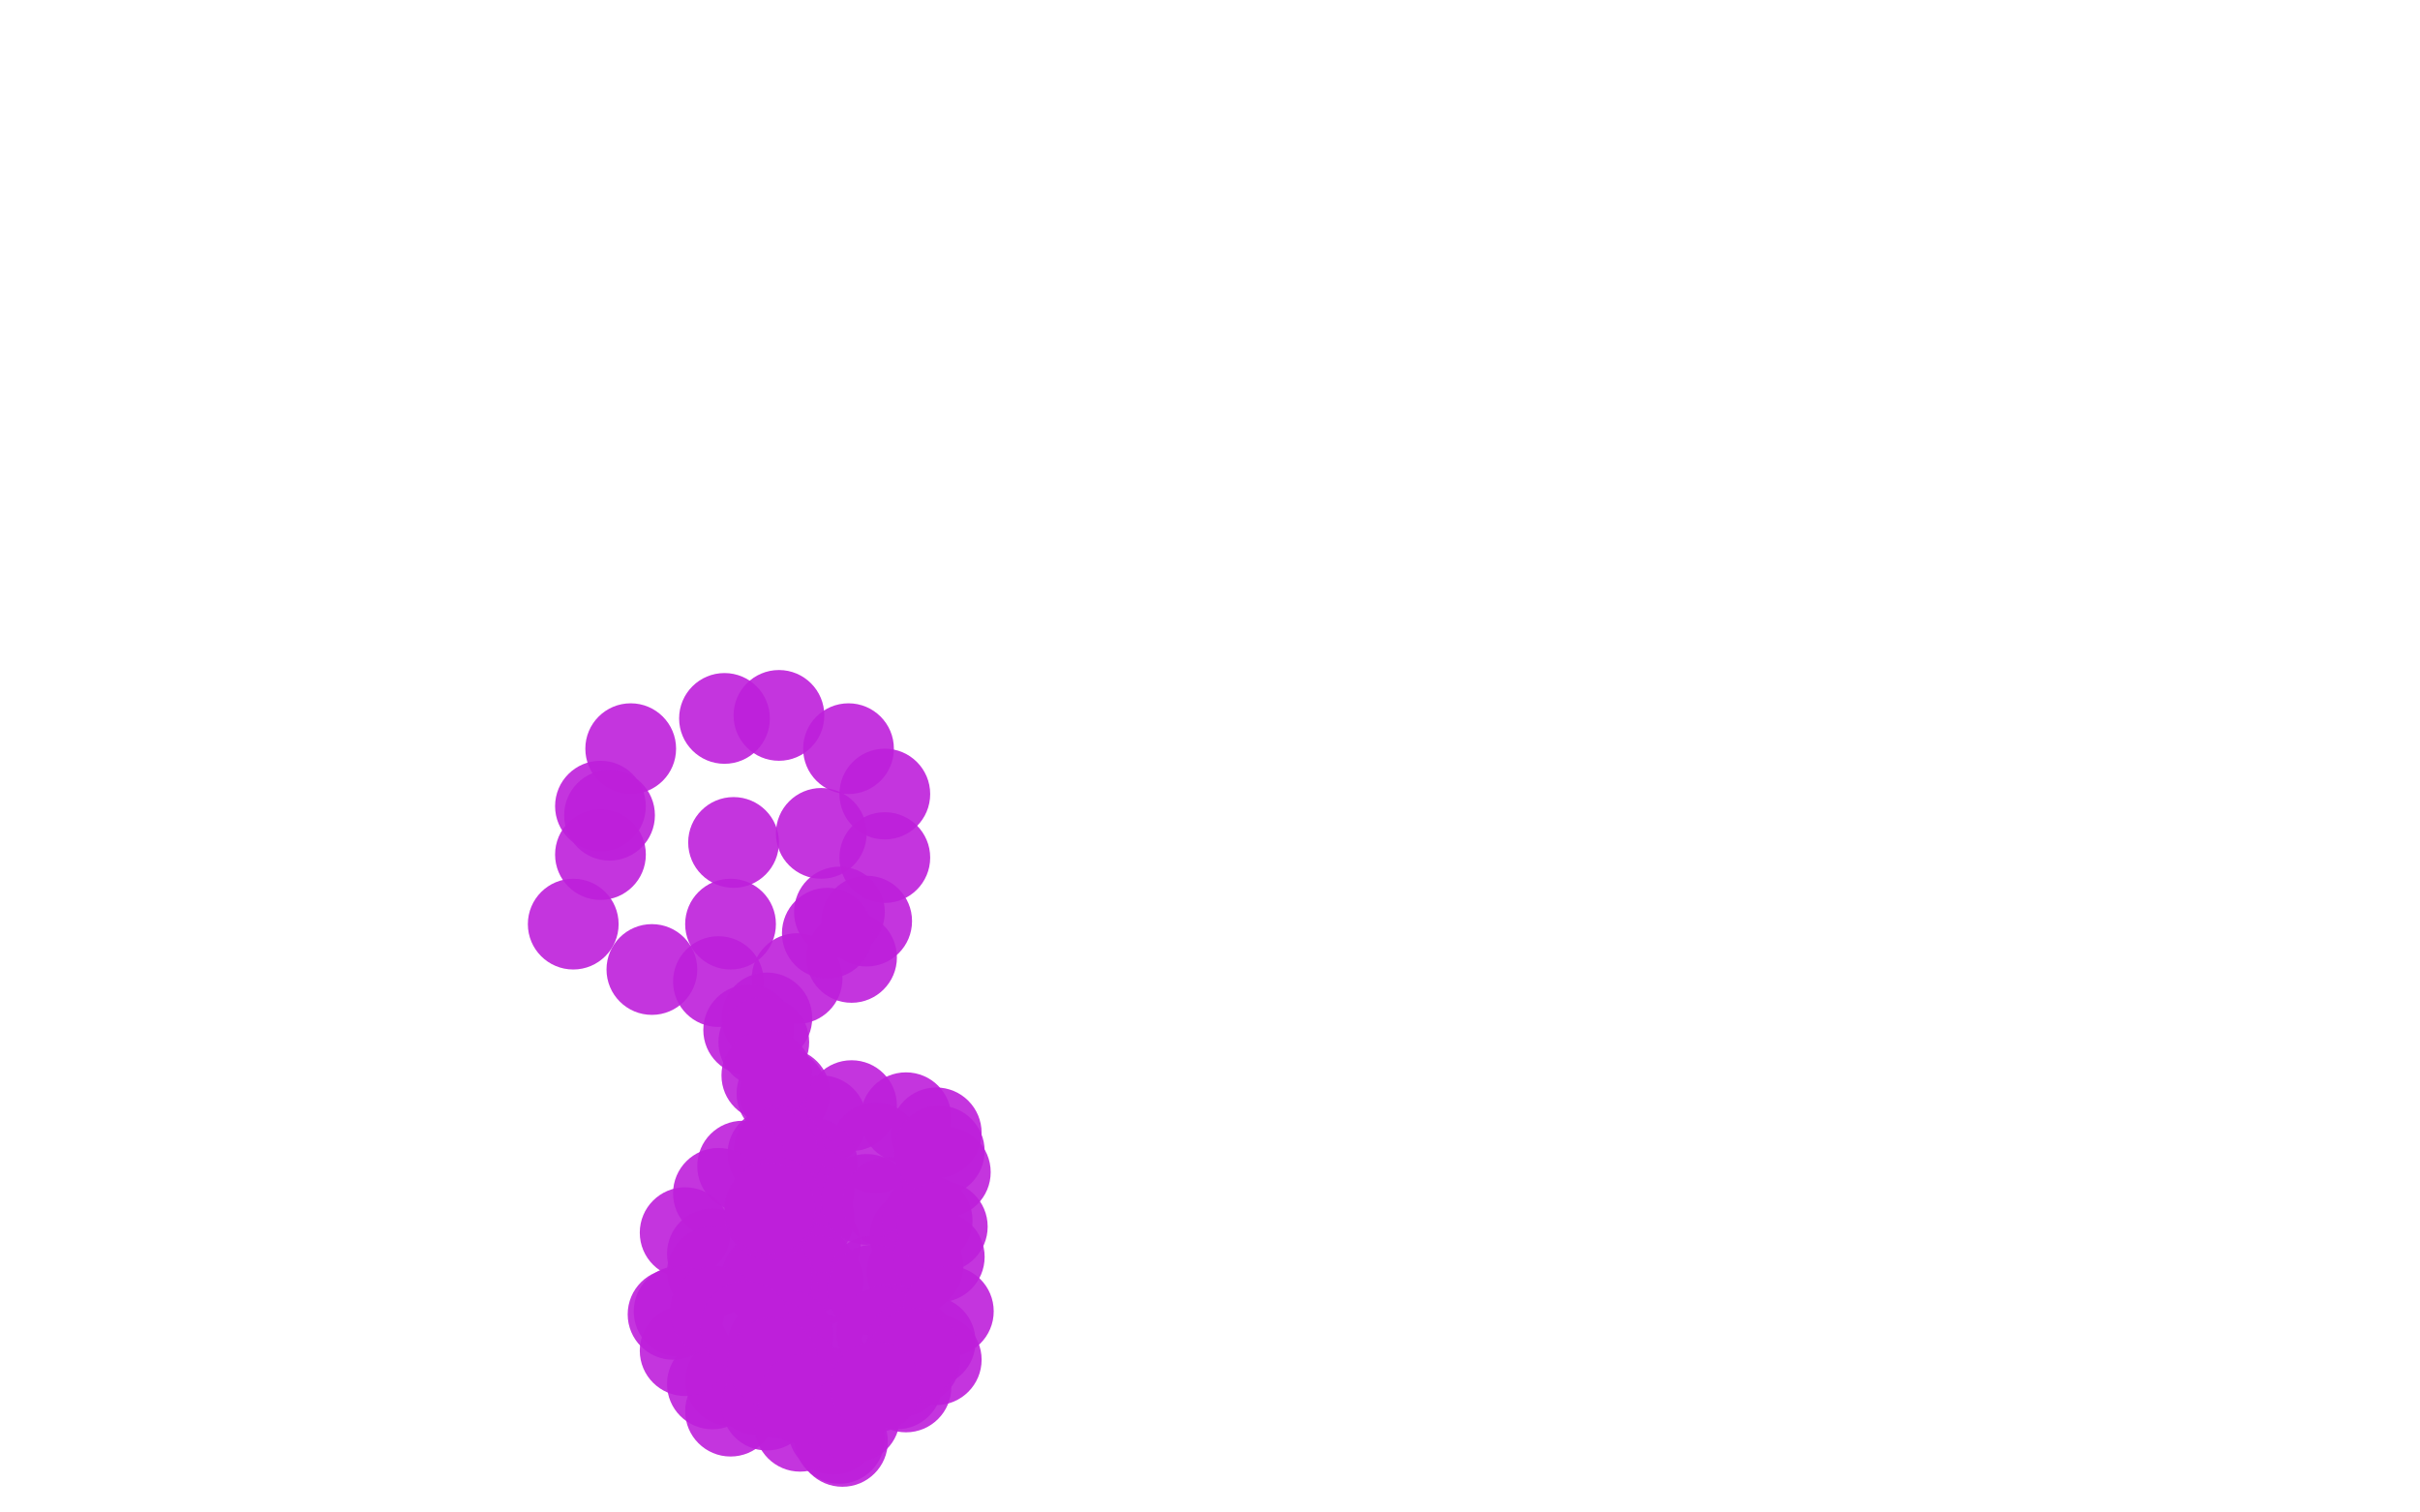<?xml version="1.0" standalone="no"?>
<!DOCTYPE svg PUBLIC "-//W3C//DTD SVG 1.1//EN"
"http://www.w3.org/Graphics/SVG/1.1/DTD/svg11.dtd">

<svg width="800" height="500" version="1.1" xmlns="http://www.w3.org/2000/svg" xmlns:xlink="http://www.w3.org/1999/xlink" style="stroke-antialiasing: false"><desc>This SVG has been created on https://colorillo.com/</desc><rect x='0' y='0' width='800' height='500' style='fill: rgb(255,255,255); stroke-width:0' /><circle cx="198.5" cy="266.5" r="15" style="fill: #be1fdb; stroke-antialiasing: false; stroke-antialias: 0; opacity: 0.9"/>
<circle cx="198.5" cy="282.5" r="15" style="fill: #be1fdb; stroke-antialiasing: false; stroke-antialias: 0; opacity: 0.9"/>
<circle cx="189.5" cy="305.5" r="15" style="fill: #be1fdb; stroke-antialiasing: false; stroke-antialias: 0; opacity: 0.9"/>
<circle cx="215.5" cy="320.5" r="15" style="fill: #be1fdb; stroke-antialiasing: false; stroke-antialias: 0; opacity: 0.9"/>
<circle cx="237.5" cy="324.5" r="15" style="fill: #be1fdb; stroke-antialiasing: false; stroke-antialias: 0; opacity: 0.9"/>
<circle cx="263.5" cy="323.5" r="15" style="fill: #be1fdb; stroke-antialiasing: false; stroke-antialias: 0; opacity: 0.9"/>
<circle cx="281.5" cy="316.5" r="15" style="fill: #be1fdb; stroke-antialiasing: false; stroke-antialias: 0; opacity: 0.9"/>
<circle cx="286.5" cy="304.5" r="15" style="fill: #be1fdb; stroke-antialiasing: false; stroke-antialias: 0; opacity: 0.9"/>
<circle cx="292.5" cy="283.5" r="15" style="fill: #be1fdb; stroke-antialiasing: false; stroke-antialias: 0; opacity: 0.9"/>
<circle cx="292.5" cy="262.5" r="15" style="fill: #be1fdb; stroke-antialiasing: false; stroke-antialias: 0; opacity: 0.9"/>
<circle cx="280.5" cy="247.5" r="15" style="fill: #be1fdb; stroke-antialiasing: false; stroke-antialias: 0; opacity: 0.9"/>
<circle cx="257.5" cy="236.5" r="15" style="fill: #be1fdb; stroke-antialiasing: false; stroke-antialias: 0; opacity: 0.9"/>
<circle cx="239.5" cy="237.5" r="15" style="fill: #be1fdb; stroke-antialiasing: false; stroke-antialias: 0; opacity: 0.9"/>
<circle cx="208.5" cy="247.5" r="15" style="fill: #be1fdb; stroke-antialiasing: false; stroke-antialias: 0; opacity: 0.9"/>
<circle cx="201.5" cy="269.5" r="15" style="fill: #be1fdb; stroke-antialiasing: false; stroke-antialias: 0; opacity: 0.9"/>
<circle cx="242.5" cy="278.5" r="15" style="fill: #be1fdb; stroke-antialiasing: false; stroke-antialias: 0; opacity: 0.9"/>
<circle cx="271.5" cy="275.5" r="15" style="fill: #be1fdb; stroke-antialiasing: false; stroke-antialias: 0; opacity: 0.9"/>
<circle cx="241.5" cy="305.5" r="15" style="fill: #be1fdb; stroke-antialiasing: false; stroke-antialias: 0; opacity: 0.9"/>
<circle cx="277.5" cy="301.5" r="15" style="fill: #be1fdb; stroke-antialiasing: false; stroke-antialias: 0; opacity: 0.9"/>
<circle cx="273.5" cy="308.5" r="15" style="fill: #be1fdb; stroke-antialiasing: false; stroke-antialias: 0; opacity: 0.9"/>
<circle cx="253.5" cy="336.5" r="15" style="fill: #be1fdb; stroke-antialiasing: false; stroke-antialias: 0; opacity: 0.9"/>
<circle cx="247.5" cy="340.5" r="15" style="fill: #be1fdb; stroke-antialiasing: false; stroke-antialias: 0; opacity: 0.9"/>
<circle cx="252.5" cy="344.5" r="15" style="fill: #be1fdb; stroke-antialiasing: false; stroke-antialias: 0; opacity: 0.9"/>
<circle cx="259.5" cy="361.5" r="15" style="fill: #be1fdb; stroke-antialiasing: false; stroke-antialias: 0; opacity: 0.9"/>
<circle cx="258.5" cy="361.5" r="15" style="fill: #be1fdb; stroke-antialiasing: false; stroke-antialias: 0; opacity: 0.9"/>
<circle cx="271.5" cy="370.5" r="15" style="fill: #be1fdb; stroke-antialiasing: false; stroke-antialias: 0; opacity: 0.9"/>
<circle cx="281.5" cy="365.5" r="15" style="fill: #be1fdb; stroke-antialiasing: false; stroke-antialias: 0; opacity: 0.9"/>
<circle cx="299.5" cy="369.5" r="15" style="fill: #be1fdb; stroke-antialiasing: false; stroke-antialias: 0; opacity: 0.9"/>
<circle cx="309.5" cy="374.5" r="15" style="fill: #be1fdb; stroke-antialiasing: false; stroke-antialias: 0; opacity: 0.9"/>
<circle cx="289.5" cy="379.5" r="15" style="fill: #be1fdb; stroke-antialiasing: false; stroke-antialias: 0; opacity: 0.9"/>
<circle cx="268.5" cy="384.5" r="15" style="fill: #be1fdb; stroke-antialiasing: false; stroke-antialias: 0; opacity: 0.9"/>
<circle cx="253.5" cy="355.5" r="15" style="fill: #be1fdb; stroke-antialiasing: false; stroke-antialias: 0; opacity: 0.9"/>
<circle cx="266.5" cy="389.5" r="15" style="fill: #be1fdb; stroke-antialiasing: false; stroke-antialias: 0; opacity: 0.9"/>
<circle cx="267.5" cy="393.5" r="15" style="fill: #be1fdb; stroke-antialiasing: false; stroke-antialias: 0; opacity: 0.9"/>
<circle cx="266.5" cy="399.5" r="15" style="fill: #be1fdb; stroke-antialiasing: false; stroke-antialias: 0; opacity: 0.9"/>
<circle cx="267.5" cy="402.5" r="15" style="fill: #be1fdb; stroke-antialiasing: false; stroke-antialias: 0; opacity: 0.9"/>
<circle cx="269.5" cy="411.5" r="15" style="fill: #be1fdb; stroke-antialiasing: false; stroke-antialias: 0; opacity: 0.9"/>
<circle cx="267.5" cy="419.5" r="15" style="fill: #be1fdb; stroke-antialiasing: false; stroke-antialias: 0; opacity: 0.9"/>
<circle cx="270.5" cy="423.5" r="15" style="fill: #be1fdb; stroke-antialiasing: false; stroke-antialias: 0; opacity: 0.9"/>
<circle cx="271.5" cy="435.5" r="15" style="fill: #be1fdb; stroke-antialiasing: false; stroke-antialias: 0; opacity: 0.9"/>
<circle cx="271.5" cy="449.5" r="15" style="fill: #be1fdb; stroke-antialiasing: false; stroke-antialias: 0; opacity: 0.9"/>
<circle cx="274.5" cy="460.5" r="15" style="fill: #be1fdb; stroke-antialiasing: false; stroke-antialias: 0; opacity: 0.9"/>
<circle cx="277.5" cy="475.5" r="15" style="fill: #be1fdb; stroke-antialiasing: false; stroke-antialias: 0; opacity: 0.9"/>
<circle cx="275.5" cy="472.5" r="15" style="fill: #be1fdb; stroke-antialiasing: false; stroke-antialias: 0; opacity: 0.9"/>
<circle cx="278.5" cy="476.5" r="15" style="fill: #be1fdb; stroke-antialiasing: false; stroke-antialias: 0; opacity: 0.9"/>
<circle cx="257.5" cy="380.5" r="15" style="fill: #be1fdb; stroke-antialiasing: false; stroke-antialias: 0; opacity: 0.9"/>
<circle cx="255.5" cy="381.5" r="15" style="fill: #be1fdb; stroke-antialiasing: false; stroke-antialias: 0; opacity: 0.9"/>
<circle cx="245.5" cy="385.5" r="15" style="fill: #be1fdb; stroke-antialiasing: false; stroke-antialias: 0; opacity: 0.9"/>
<circle cx="237.5" cy="394.5" r="15" style="fill: #be1fdb; stroke-antialiasing: false; stroke-antialias: 0; opacity: 0.9"/>
<circle cx="226.5" cy="407.5" r="15" style="fill: #be1fdb; stroke-antialiasing: false; stroke-antialias: 0; opacity: 0.9"/>
<circle cx="235.5" cy="414.5" r="15" style="fill: #be1fdb; stroke-antialiasing: false; stroke-antialias: 0; opacity: 0.9"/>
<circle cx="235.5" cy="420.5" r="15" style="fill: #be1fdb; stroke-antialiasing: false; stroke-antialias: 0; opacity: 0.9"/>
<circle cx="255.5" cy="425.5" r="15" style="fill: #be1fdb; stroke-antialiasing: false; stroke-antialias: 0; opacity: 0.9"/>
<circle cx="253.5" cy="423.5" r="15" style="fill: #be1fdb; stroke-antialiasing: false; stroke-antialias: 0; opacity: 0.9"/>
<circle cx="253.5" cy="422.5" r="15" style="fill: #be1fdb; stroke-antialiasing: false; stroke-antialias: 0; opacity: 0.9"/>
<circle cx="302.5" cy="408.5" r="15" style="fill: #be1fdb; stroke-antialiasing: false; stroke-antialias: 0; opacity: 0.9"/>
<circle cx="286.5" cy="396.5" r="15" style="fill: #be1fdb; stroke-antialiasing: false; stroke-antialias: 0; opacity: 0.9"/>
<circle cx="293.5" cy="397.5" r="15" style="fill: #be1fdb; stroke-antialiasing: false; stroke-antialias: 0; opacity: 0.9"/>
<circle cx="306.5" cy="403.5" r="15" style="fill: #be1fdb; stroke-antialiasing: false; stroke-antialias: 0; opacity: 0.9"/>
<circle cx="303.5" cy="418.5" r="15" style="fill: #be1fdb; stroke-antialiasing: false; stroke-antialias: 0; opacity: 0.9"/>
<circle cx="301.5" cy="420.5" r="15" style="fill: #be1fdb; stroke-antialiasing: false; stroke-antialias: 0; opacity: 0.9"/>
<circle cx="288.5" cy="423.5" r="15" style="fill: #be1fdb; stroke-antialiasing: false; stroke-antialias: 0; opacity: 0.9"/>
<circle cx="288.5" cy="426.5" r="15" style="fill: #be1fdb; stroke-antialiasing: false; stroke-antialias: 0; opacity: 0.9"/>
<circle cx="256.5" cy="397.5" r="15" style="fill: #be1fdb; stroke-antialiasing: false; stroke-antialias: 0; opacity: 0.9"/>
<circle cx="254.5" cy="401.5" r="15" style="fill: #be1fdb; stroke-antialiasing: false; stroke-antialias: 0; opacity: 0.9"/>
<circle cx="254.5" cy="399.5" r="15" style="fill: #be1fdb; stroke-antialiasing: false; stroke-antialias: 0; opacity: 0.9"/>
<circle cx="260.5" cy="441.5" r="15" style="fill: #be1fdb; stroke-antialiasing: false; stroke-antialias: 0; opacity: 0.9"/>
<circle cx="255.5" cy="444.5" r="15" style="fill: #be1fdb; stroke-antialiasing: false; stroke-antialias: 0; opacity: 0.9"/>
<circle cx="251.5" cy="453.5" r="15" style="fill: #be1fdb; stroke-antialiasing: false; stroke-antialias: 0; opacity: 0.9"/>
<circle cx="250.5" cy="459.5" r="15" style="fill: #be1fdb; stroke-antialiasing: false; stroke-antialias: 0; opacity: 0.9"/>
<circle cx="257.5" cy="460.5" r="15" style="fill: #be1fdb; stroke-antialiasing: false; stroke-antialias: 0; opacity: 0.9"/>
<circle cx="262.5" cy="459.5" r="15" style="fill: #be1fdb; stroke-antialiasing: false; stroke-antialias: 0; opacity: 0.9"/>
<circle cx="263.5" cy="454.5" r="15" style="fill: #be1fdb; stroke-antialiasing: false; stroke-antialias: 0; opacity: 0.9"/>
<circle cx="250.5" cy="454.5" r="15" style="fill: #be1fdb; stroke-antialiasing: false; stroke-antialias: 0; opacity: 0.9"/>
<circle cx="247.5" cy="457.5" r="15" style="fill: #be1fdb; stroke-antialiasing: false; stroke-antialias: 0; opacity: 0.9"/>
<circle cx="241.5" cy="456.5" r="15" style="fill: #be1fdb; stroke-antialiasing: false; stroke-antialias: 0; opacity: 0.9"/>
<circle cx="235.5" cy="457.5" r="15" style="fill: #be1fdb; stroke-antialiasing: false; stroke-antialias: 0; opacity: 0.9"/>
<circle cx="241.5" cy="466.5" r="15" style="fill: #be1fdb; stroke-antialiasing: false; stroke-antialias: 0; opacity: 0.9"/>
<circle cx="253.5" cy="464.5" r="15" style="fill: #be1fdb; stroke-antialiasing: false; stroke-antialias: 0; opacity: 0.9"/>
<circle cx="264.5" cy="471.5" r="15" style="fill: #be1fdb; stroke-antialiasing: false; stroke-antialias: 0; opacity: 0.9"/>
<circle cx="294.5" cy="439.5" r="15" style="fill: #be1fdb; stroke-antialiasing: false; stroke-antialias: 0; opacity: 0.9"/>
<circle cx="291.5" cy="440.5" r="15" style="fill: #be1fdb; stroke-antialiasing: false; stroke-antialias: 0; opacity: 0.9"/>
<circle cx="301.5" cy="444.5" r="15" style="fill: #be1fdb; stroke-antialiasing: false; stroke-antialias: 0; opacity: 0.9"/>
<circle cx="307.5" cy="443.5" r="15" style="fill: #be1fdb; stroke-antialiasing: false; stroke-antialias: 0; opacity: 0.9"/>
<circle cx="302.5" cy="449.5" r="15" style="fill: #be1fdb; stroke-antialiasing: false; stroke-antialias: 0; opacity: 0.9"/>
<circle cx="299.5" cy="451.5" r="15" style="fill: #be1fdb; stroke-antialiasing: false; stroke-antialias: 0; opacity: 0.9"/>
<circle cx="297.5" cy="453.5" r="15" style="fill: #be1fdb; stroke-antialiasing: false; stroke-antialias: 0; opacity: 0.9"/>
<circle cx="296.5" cy="457.5" r="15" style="fill: #be1fdb; stroke-antialiasing: false; stroke-antialias: 0; opacity: 0.9"/>
<circle cx="224.5" cy="433.5" r="15" style="fill: #be1fdb; stroke-antialiasing: false; stroke-antialias: 0; opacity: 0.9"/>
<circle cx="226.5" cy="446.5" r="15" style="fill: #be1fdb; stroke-antialiasing: false; stroke-antialias: 0; opacity: 0.9"/>
<circle cx="222.5" cy="434.5" r="15" style="fill: #be1fdb; stroke-antialiasing: false; stroke-antialias: 0; opacity: 0.9"/>
<circle cx="236.5" cy="433.5" r="15" style="fill: #be1fdb; stroke-antialiasing: false; stroke-antialias: 0; opacity: 0.9"/>
<circle cx="246.5" cy="438.5" r="15" style="fill: #be1fdb; stroke-antialiasing: false; stroke-antialias: 0; opacity: 0.9"/>
<circle cx="255.5" cy="450.5" r="15" style="fill: #be1fdb; stroke-antialiasing: false; stroke-antialias: 0; opacity: 0.9"/>
<circle cx="265.5" cy="462.5" r="15" style="fill: #be1fdb; stroke-antialiasing: false; stroke-antialias: 0; opacity: 0.9"/>
<circle cx="282.5" cy="468.5" r="15" style="fill: #be1fdb; stroke-antialiasing: false; stroke-antialias: 0; opacity: 0.9"/>
<circle cx="299.5" cy="458.5" r="15" style="fill: #be1fdb; stroke-antialiasing: false; stroke-antialias: 0; opacity: 0.9"/>
<circle cx="309.5" cy="449.5" r="15" style="fill: #be1fdb; stroke-antialiasing: false; stroke-antialias: 0; opacity: 0.9"/>
<circle cx="310.5" cy="415.5" r="15" style="fill: #be1fdb; stroke-antialiasing: false; stroke-antialias: 0; opacity: 0.9"/>
<circle cx="312.5" cy="387.5" r="15" style="fill: #be1fdb; stroke-antialiasing: false; stroke-antialias: 0; opacity: 0.9"/>
<circle cx="310.5" cy="380.5" r="15" style="fill: #be1fdb; stroke-antialiasing: false; stroke-antialias: 0; opacity: 0.9"/>
<circle cx="311.5" cy="405.5" r="15" style="fill: #be1fdb; stroke-antialiasing: false; stroke-antialias: 0; opacity: 0.9"/>
<circle cx="313.5" cy="433.5" r="15" style="fill: #be1fdb; stroke-antialiasing: false; stroke-antialias: 0; opacity: 0.9"/>
<circle cx="302.5" cy="447.5" r="15" style="fill: #be1fdb; stroke-antialiasing: false; stroke-antialias: 0; opacity: 0.9"/>
<circle cx="289.5" cy="458.5" r="15" style="fill: #be1fdb; stroke-antialiasing: false; stroke-antialias: 0; opacity: 0.9"/>
</svg>
